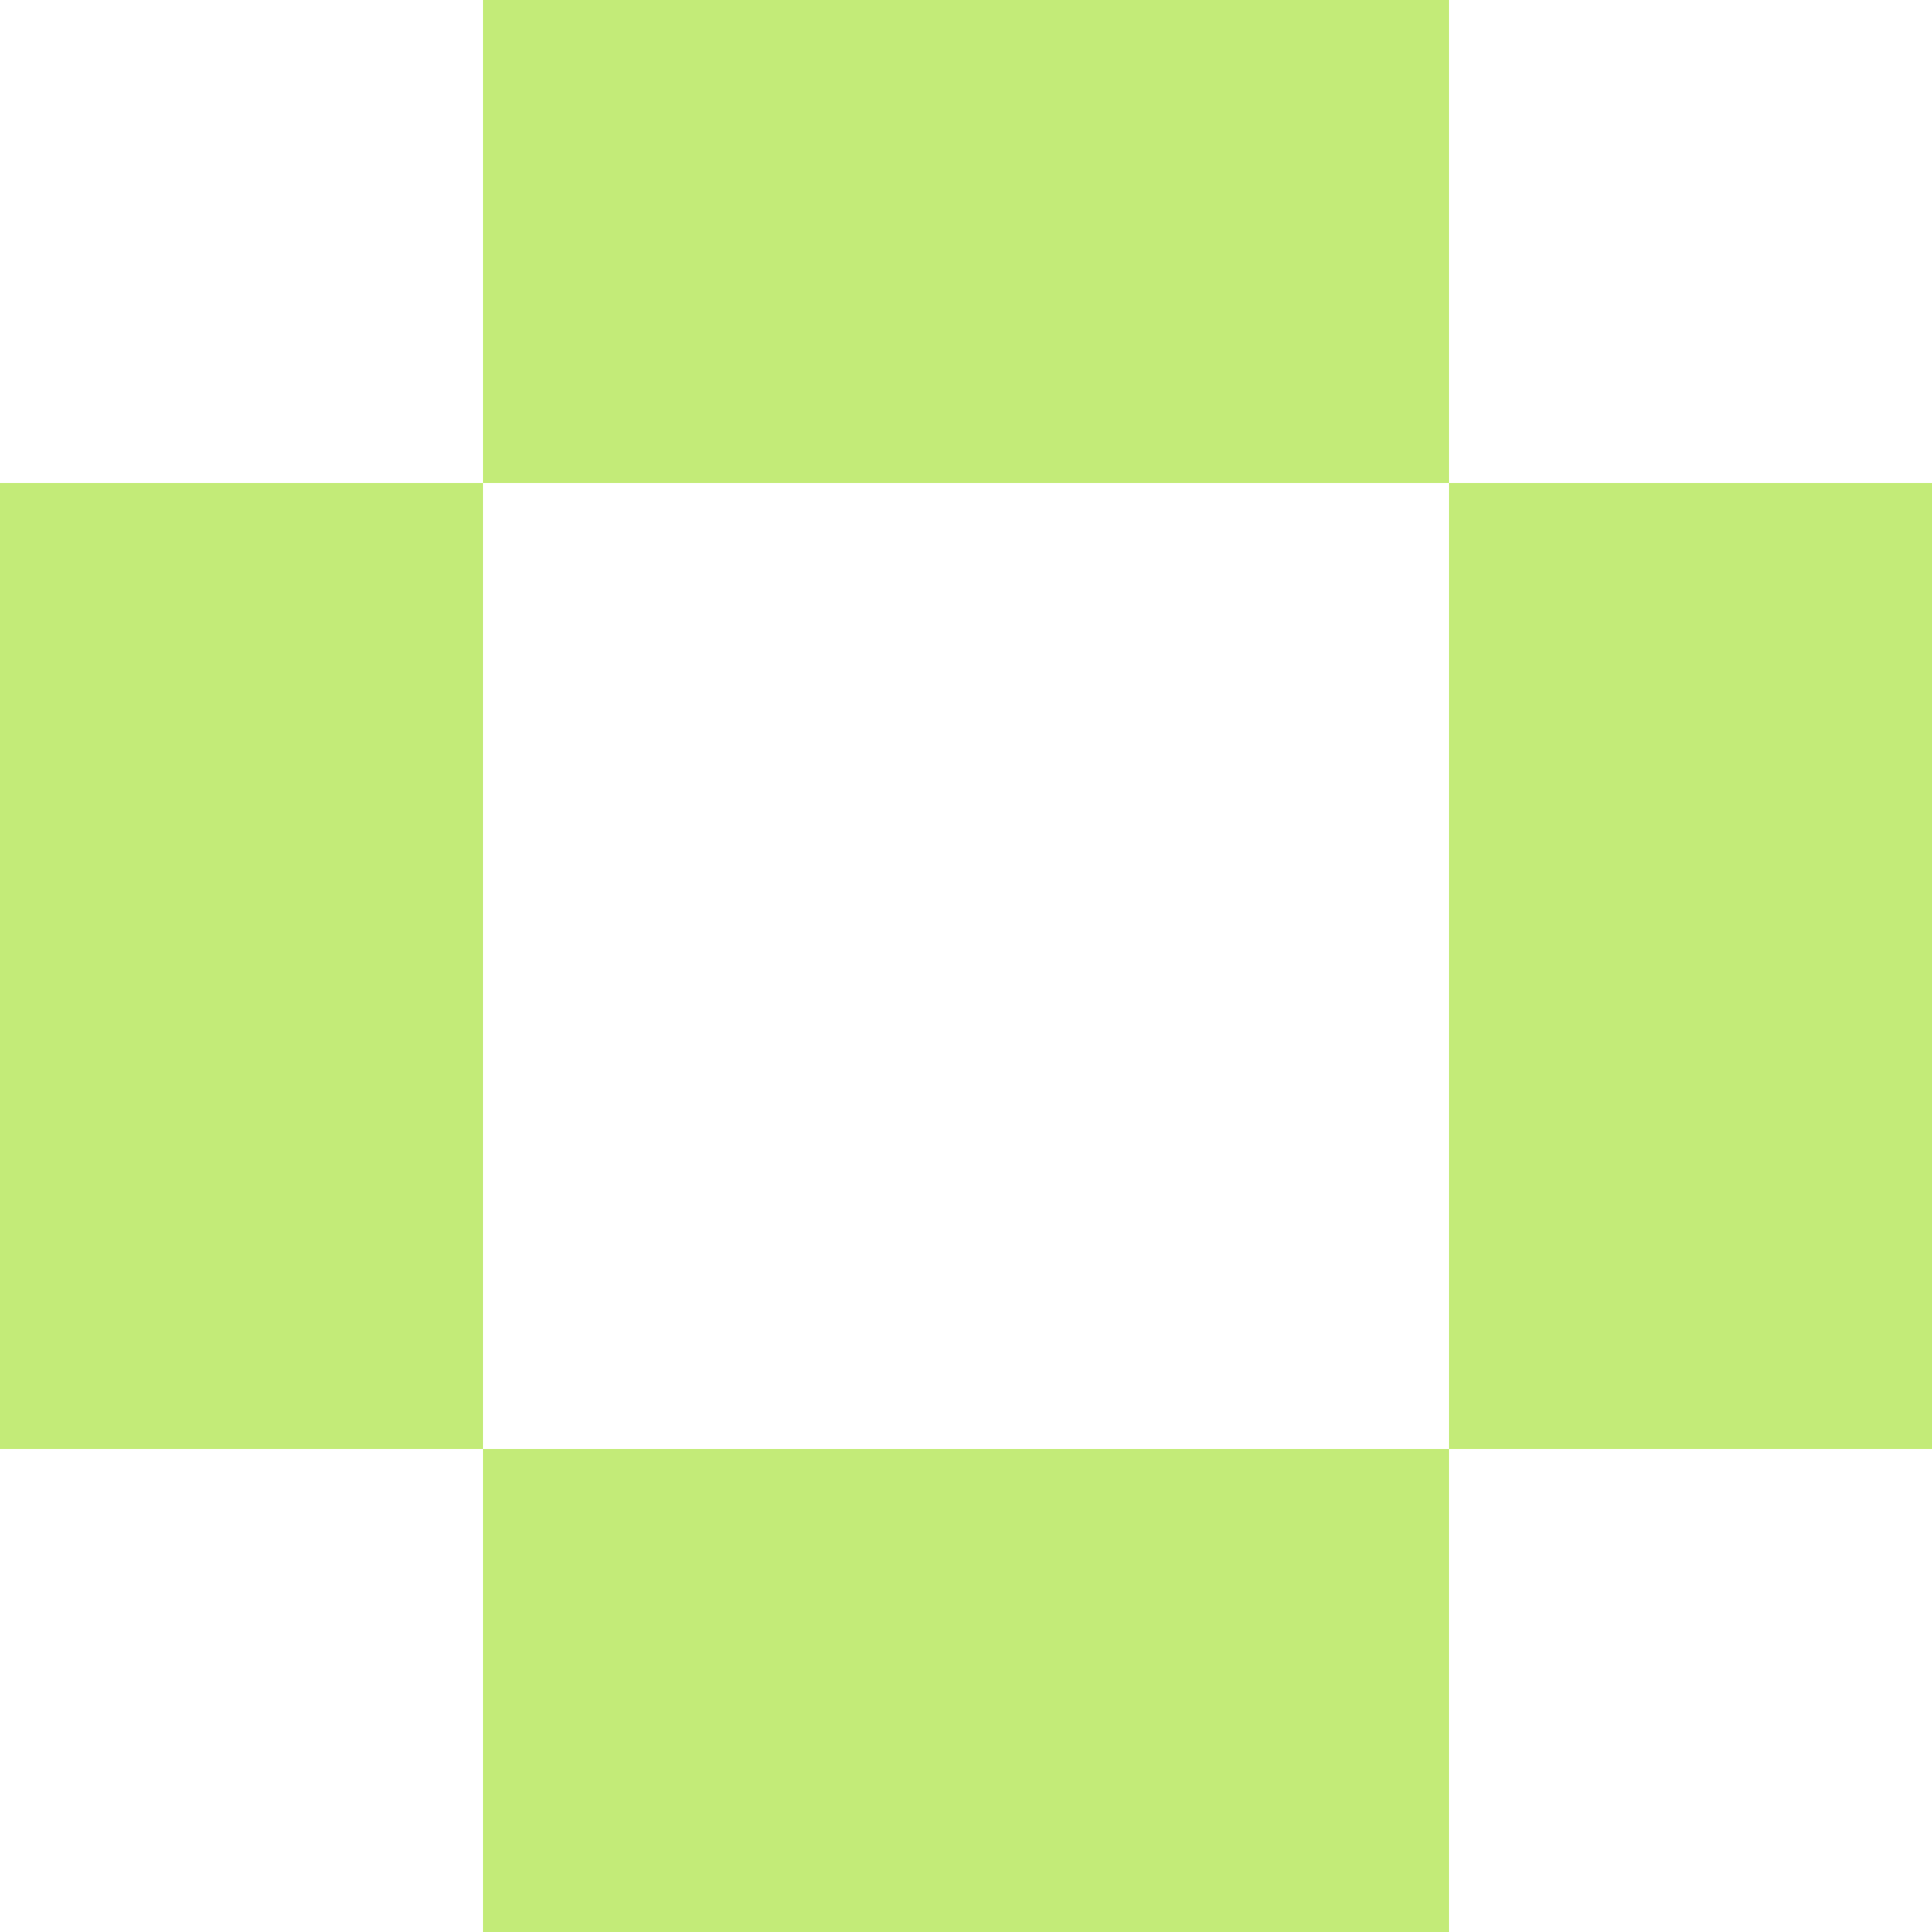 <svg width="48" height="48" viewBox="0 0 48 48" fill="none" xmlns="http://www.w3.org/2000/svg">
<path d="M36 1.04907e-06V12L12 12L12 0L36 1.04907e-06Z" fill="#C3EB78"/>
<path d="M12 36L12 12L0 12L0 36H12Z" fill="#C3EB78"/>
<path d="M36 36L36 12L48 12L48 36H36Z" fill="#C3EB78"/>
<path d="M36 36L12 36L12 48L36 48V36Z" fill="#C3EB78"/>
</svg>
